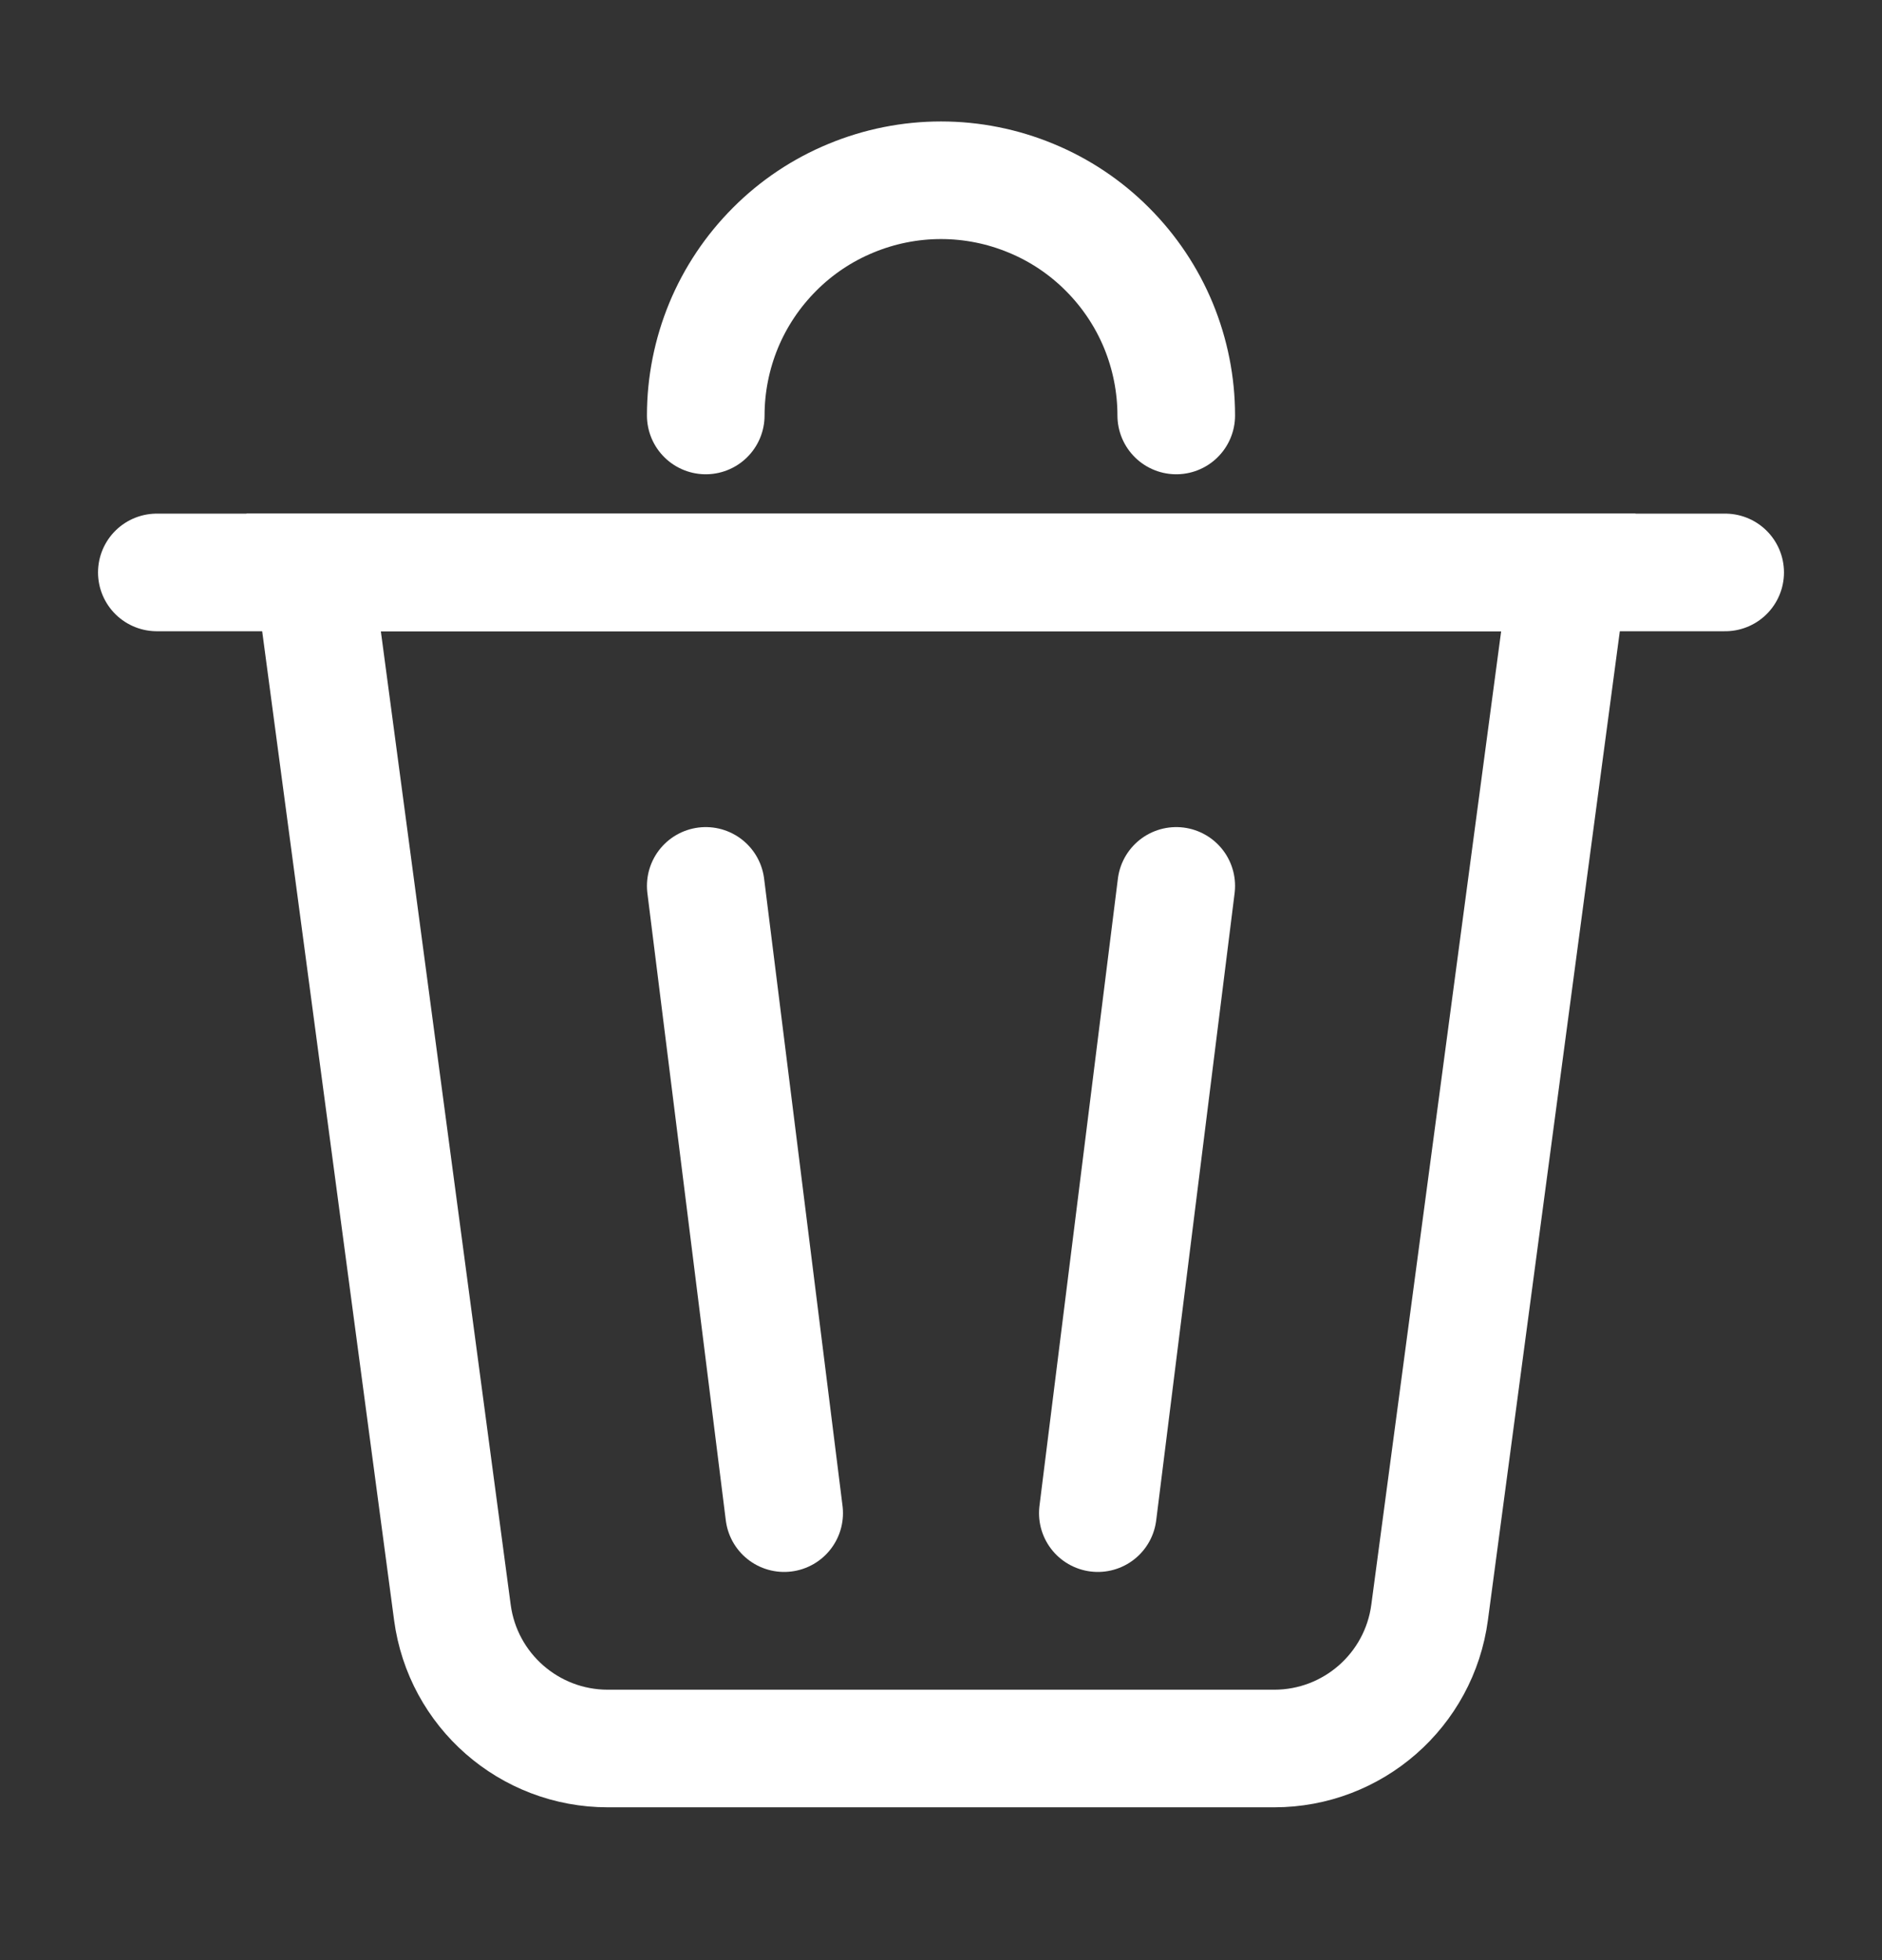 <svg width="24" height="25" viewBox="0 0 24 25" fill="none" xmlns="http://www.w3.org/2000/svg">
<rect x="0" y="0" width="24" height="25" fill="#333333" stroke="none"/>
<path d="M4 7.301H20L18.231 20.565C18.099 21.559 17.251 22.301 16.249 22.301H7.751C6.749 22.301 5.901 21.559 5.769 20.565L4 7.301Z" stroke="white" stroke-width="1.5"/>
<path d="M2 7.301H22" stroke="white" stroke-width="1.5" stroke-linecap="round" stroke-linejoin="round"/>
<path d="M9 5.299C9 4.905 9.078 4.515 9.228 4.151C9.379 3.787 9.6 3.457 9.879 3.178C10.157 2.899 10.488 2.678 10.852 2.528C11.216 2.377 11.606 2.299 12 2.299C12.394 2.299 12.784 2.377 13.148 2.528C13.512 2.678 13.843 2.899 14.121 3.178C14.4 3.457 14.621 3.787 14.772 4.151C14.922 4.515 15 4.905 15 5.299" stroke="white" stroke-width="1.5" stroke-linecap="round"/>
<path d="M15 11.299L14 19.299" stroke="white" stroke-width="1.5" stroke-linecap="round" stroke-linejoin="round"/>
<path d="M9 11.299L10 19.299" stroke="white" stroke-width="1.5" stroke-linecap="round" stroke-linejoin="round"/>
</svg>
